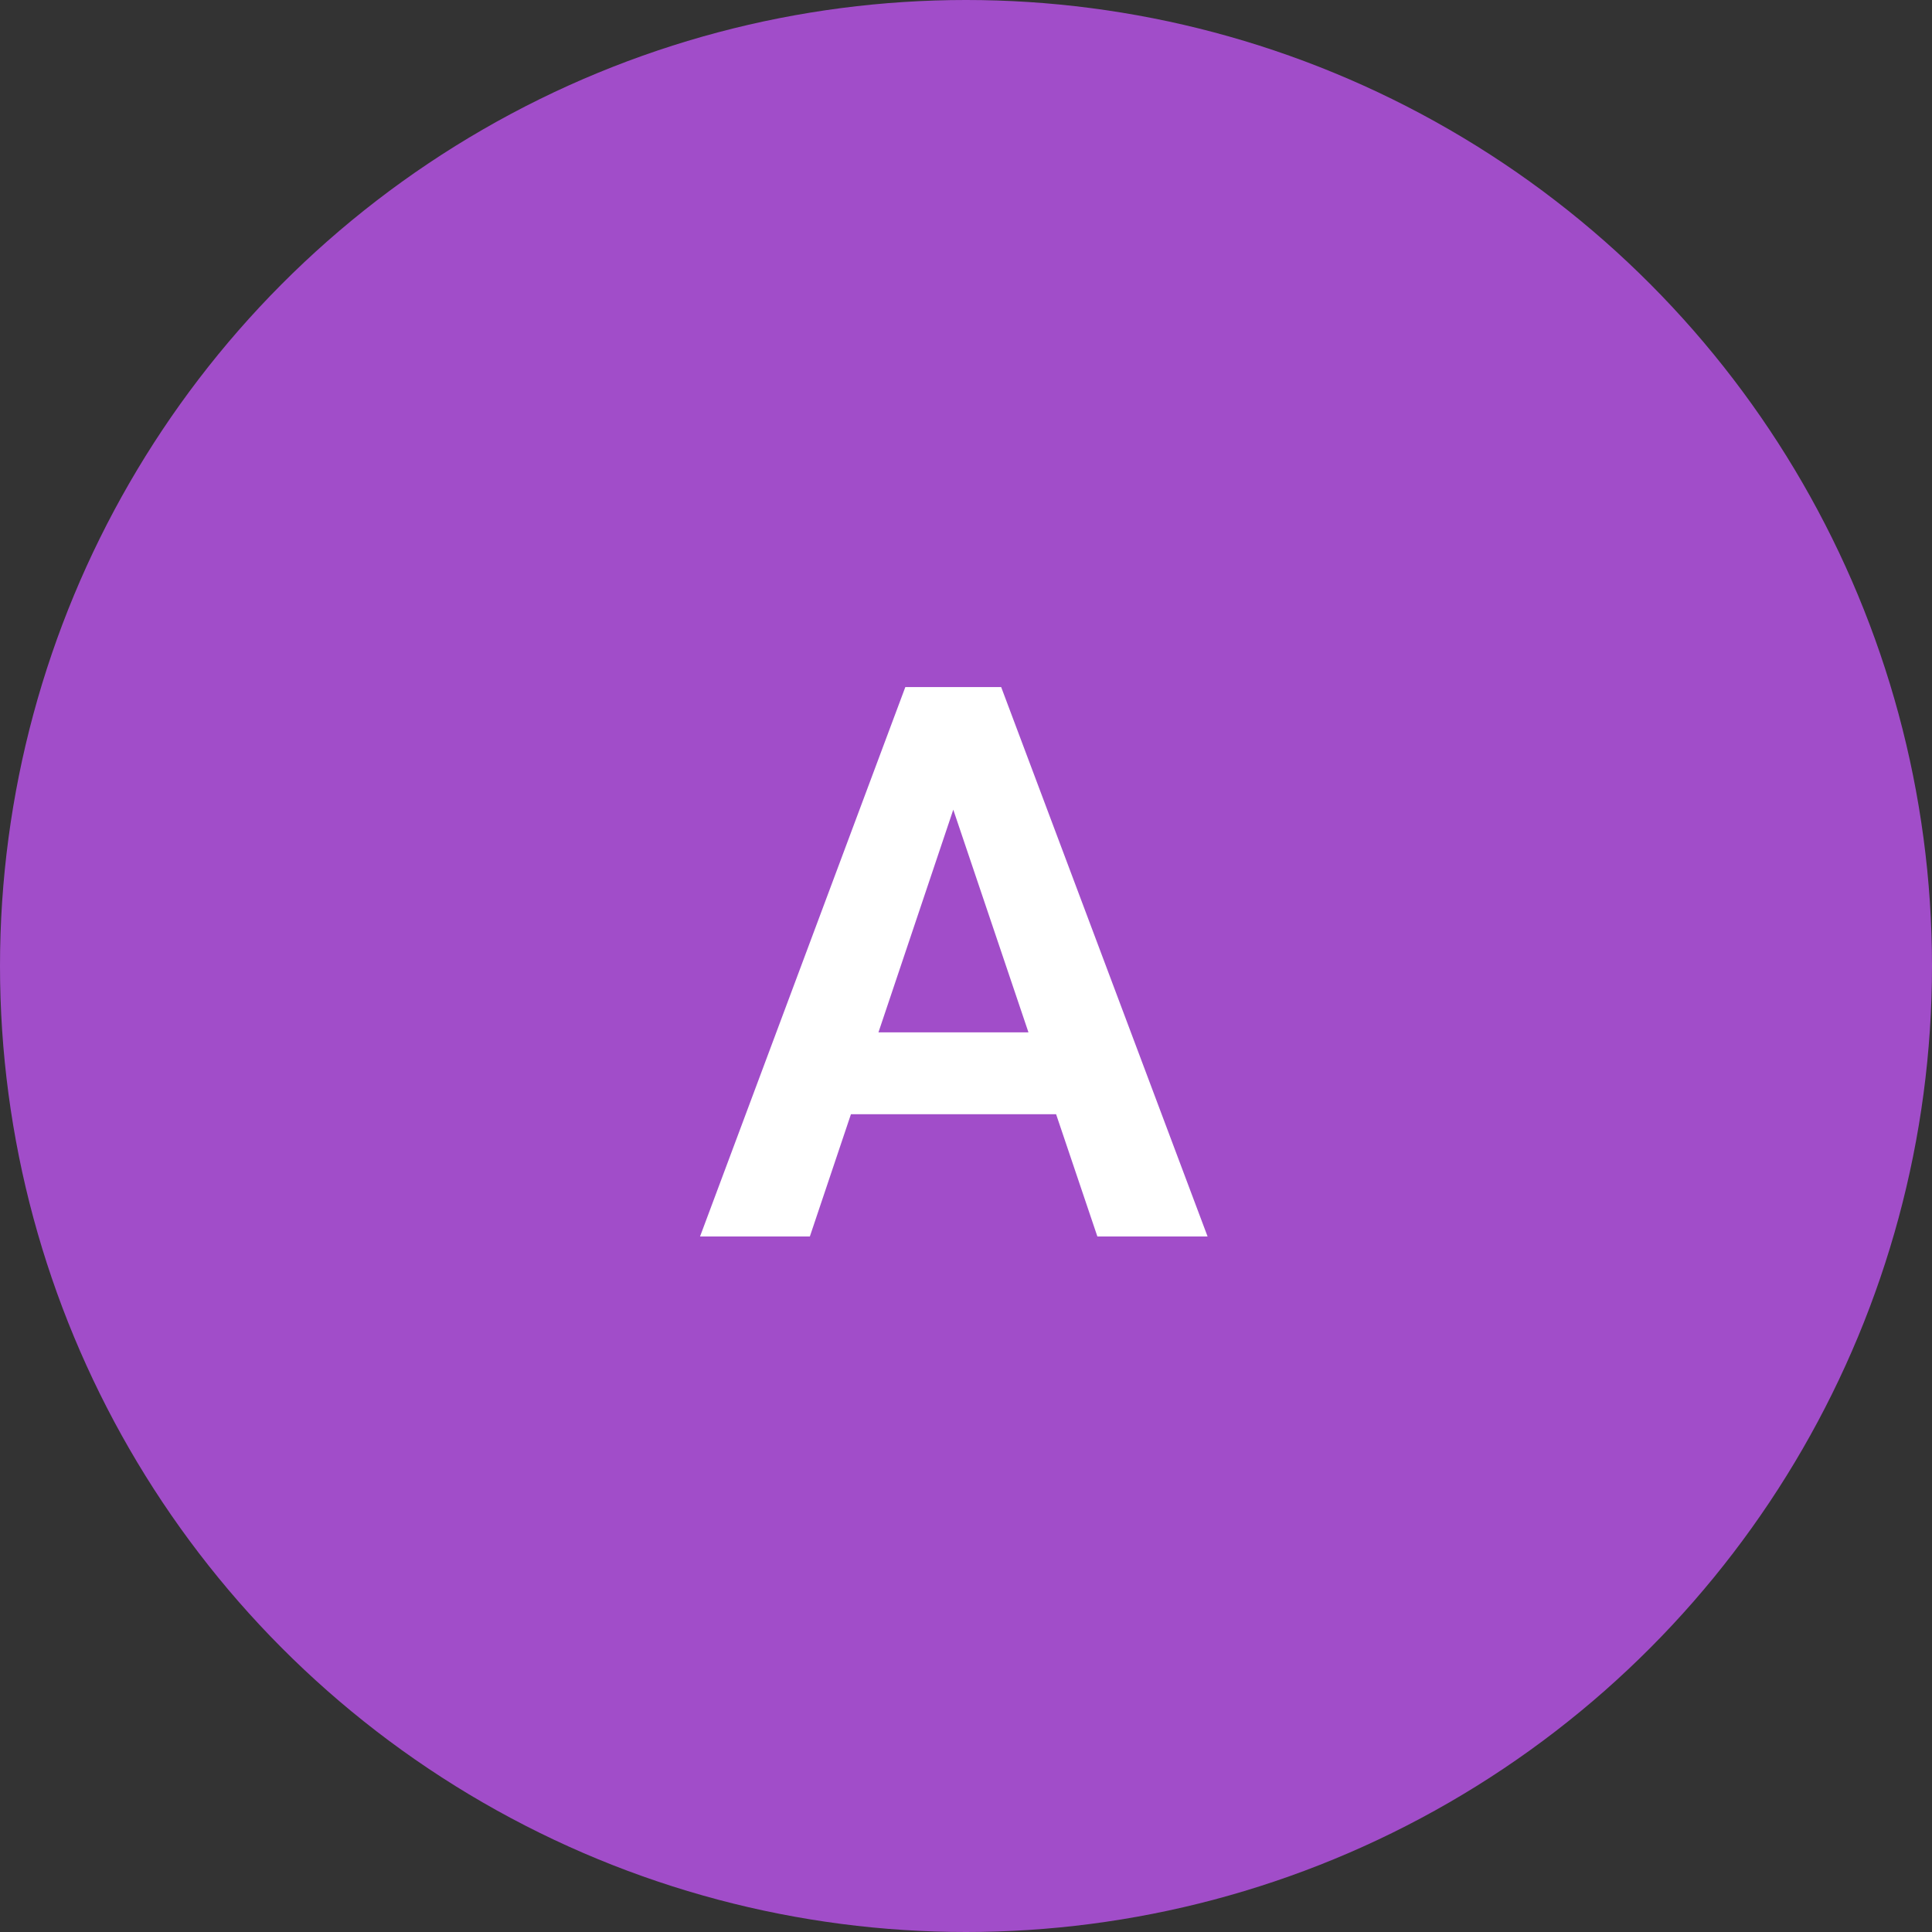 <svg width="50" height="50" viewBox="0 0 50 50" fill="none" xmlns="http://www.w3.org/2000/svg">
<rect x="0" y="0" width="50" height="50" fill="#333333" stroke="none"/>
<circle cx="25" cy="25" r="25" fill="#A14DC9"/>
<path d="M25.012 19.939L20.959 32H18.117L23.43 17.781H25.246L25.012 19.939ZM28.4 32L24.328 19.939L24.084 17.781H25.91L31.252 32H28.4ZM28.215 26.717V28.836H20.588V26.717H28.215Z" fill="white"/>
</svg>
